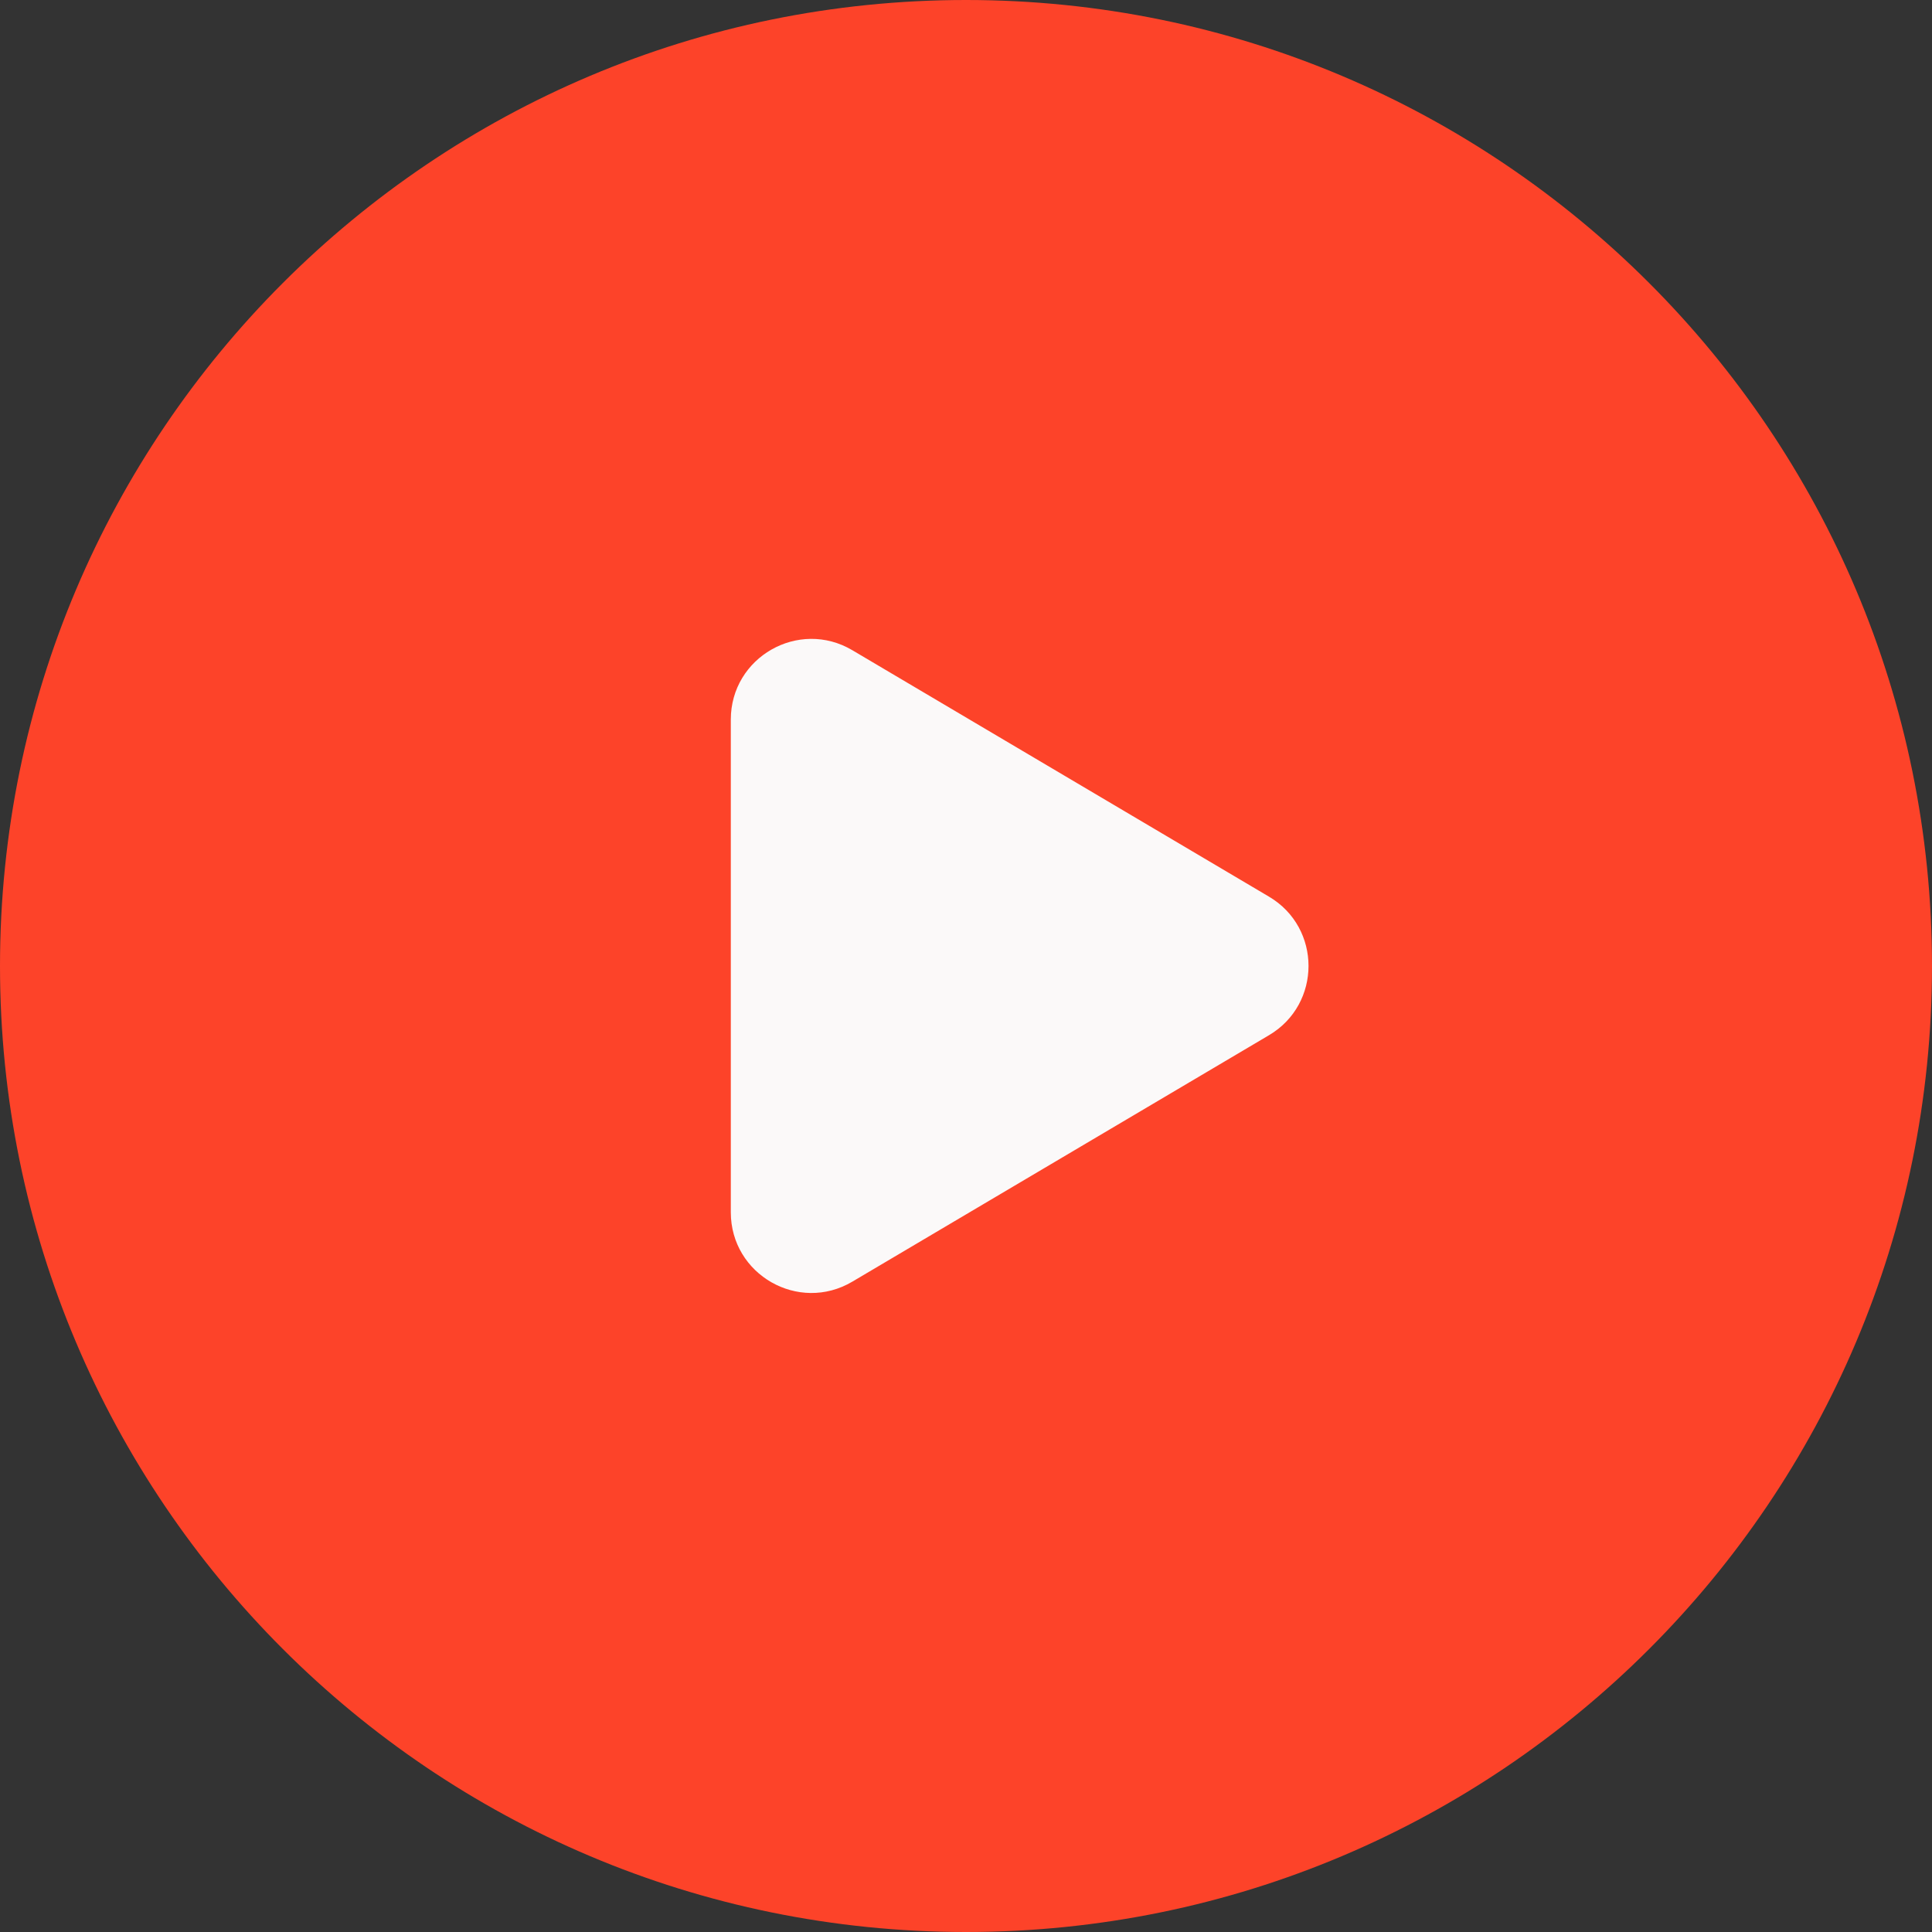 <?xml version="1.0" encoding="UTF-8" standalone="no"?>
<svg
   width="75"
   height="75"
   viewBox="0 0 75 75"
   fill="none"
   version="1.1"
   id="svg13"
   sodipodi:docname="Icon-Play.svg"
   inkscape:version="1.2.2 (b0a84865, 2022-12-01)"
   xmlns:inkscape="http://www.inkscape.org/namespaces/inkscape"
   xmlns:sodipodi="http://sodipodi.sourceforge.net/DTD/sodipodi-0.dtd"
   xmlns="http://www.w3.org/2000/svg"
   xmlns:svg="http://www.w3.org/2000/svg">
  <rect x="0" y="0" width="75" height="75" fill="#333333" stroke="none"/>
  <sodipodi:namedview
     id="namedview15"
     pagecolor="#ffffff"
     bordercolor="#000000"
     borderopacity="0.25"
     inkscape:showpageshadow="2"
     inkscape:pageopacity="0.0"
     inkscape:pagecheckerboard="0"
     inkscape:deskcolor="#d1d1d1"
     showgrid="false"
     inkscape:zoom="2.36"
     inkscape:cx="-25.635593"
     inkscape:cy="37.288136"
     inkscape:window-width="1309"
     inkscape:window-height="430"
     inkscape:window-x="0"
     inkscape:window-y="25"
     inkscape:window-maximized="0"
     inkscape:current-layer="svg13" />
  <g
     clip-path="url(#clip0_2469_51453)"
     id="g6"
     transform="translate(-12.5,-12.5)">
    <path
       d="M 87.5,50 C 87.5,70.713 70.713,87.5 50,87.5 29.288,87.5 12.5,70.713 12.5,50 12.5,29.288 29.288,12.5 50,12.5 70.713,12.5 87.5,29.288 87.5,50 Z"
       fill="#fd4329"
       id="path2" />
    <path
       d="m 45.587,37.741 16.175,9.567 c 2.046,1.208 2.046,4.171 0,5.379 l -16.175,9.567 c -2.083,1.233 -4.717,-0.271 -4.717,-2.692 V 40.433 c 0,-2.421 2.633,-3.925 4.717,-2.692 z"
       fill="#fbf9f9"
       id="path4" />
  </g>
  <defs
     id="defs11">
    <clipPath
       id="clip0_2469_51453">
      <rect
         width="100"
         height="100"
         fill="#ffffff"
         id="rect8"
         x="0"
         y="0" />
    </clipPath>
  </defs>
</svg>
